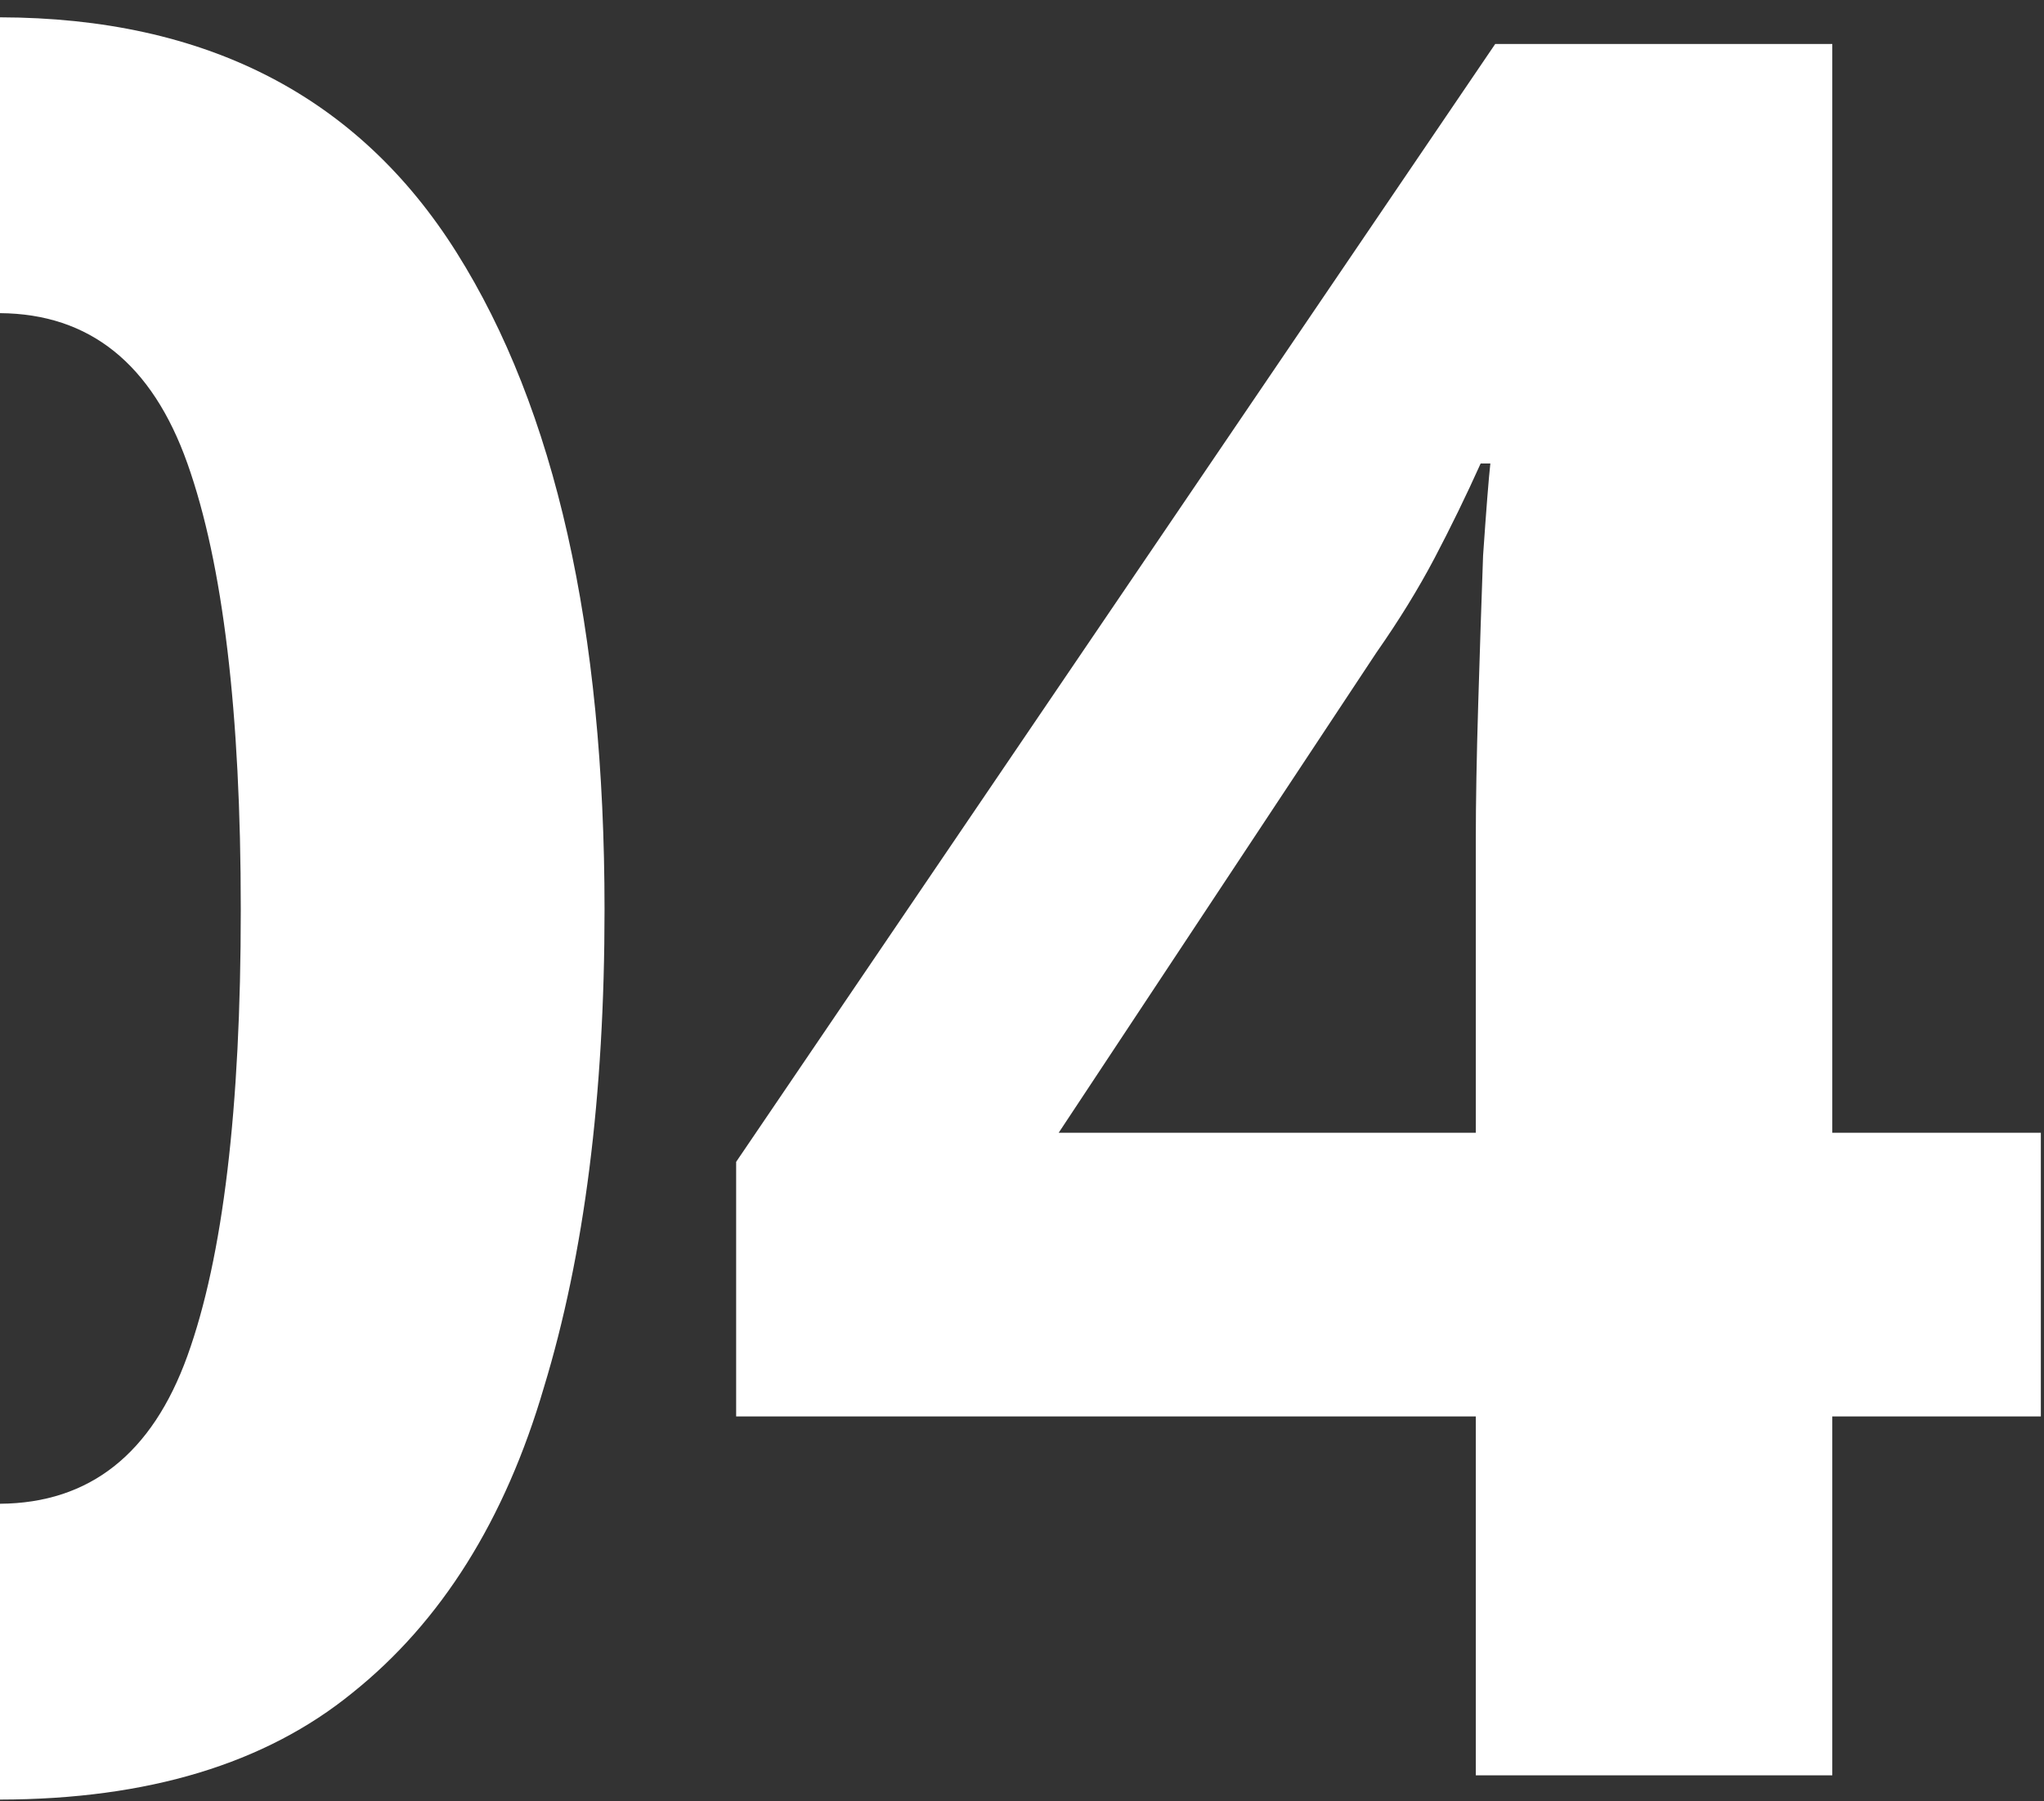 <?xml version="1.0" encoding="UTF-8"?> <svg xmlns="http://www.w3.org/2000/svg" width="59" height="52" viewBox="0 0 59 52" fill="none"><rect x="0" y="0" width="59" height="52" fill="#333333" stroke="none"/> <path fill-rule="evenodd" clip-rule="evenodd" d="M0 51.95C4.27 51.942 7.66 50.915 10.17 48.87C12.737 46.817 14.58 43.877 15.7 40.05C16.867 36.223 17.45 31.627 17.45 26.26C17.45 18.14 16.027 11.817 13.18 7.29C10.341 2.776 5.948 0.513 0 0.5V9.04C2.587 9.058 4.39 10.505 5.41 13.38C6.437 16.273 6.95 20.567 6.95 26.26C6.95 32 6.437 36.293 5.41 39.14C4.39 41.968 2.587 43.392 0 43.41V51.95ZM52.889 40.89H58.909V32.7H52.889V1.27H43.159L21.249 33.54V40.89H42.599V51.25H52.889V40.89ZM42.669 20.31C42.622 21.85 42.599 23.157 42.599 24.23V32.7H30.559L39.729 18.84C40.382 17.907 40.942 16.997 41.409 16.11C41.875 15.223 42.319 14.313 42.739 13.38H43.019C42.972 13.8 42.902 14.687 42.809 16.04C42.762 17.347 42.715 18.77 42.669 20.31Z" fill="white"></path> </svg> 